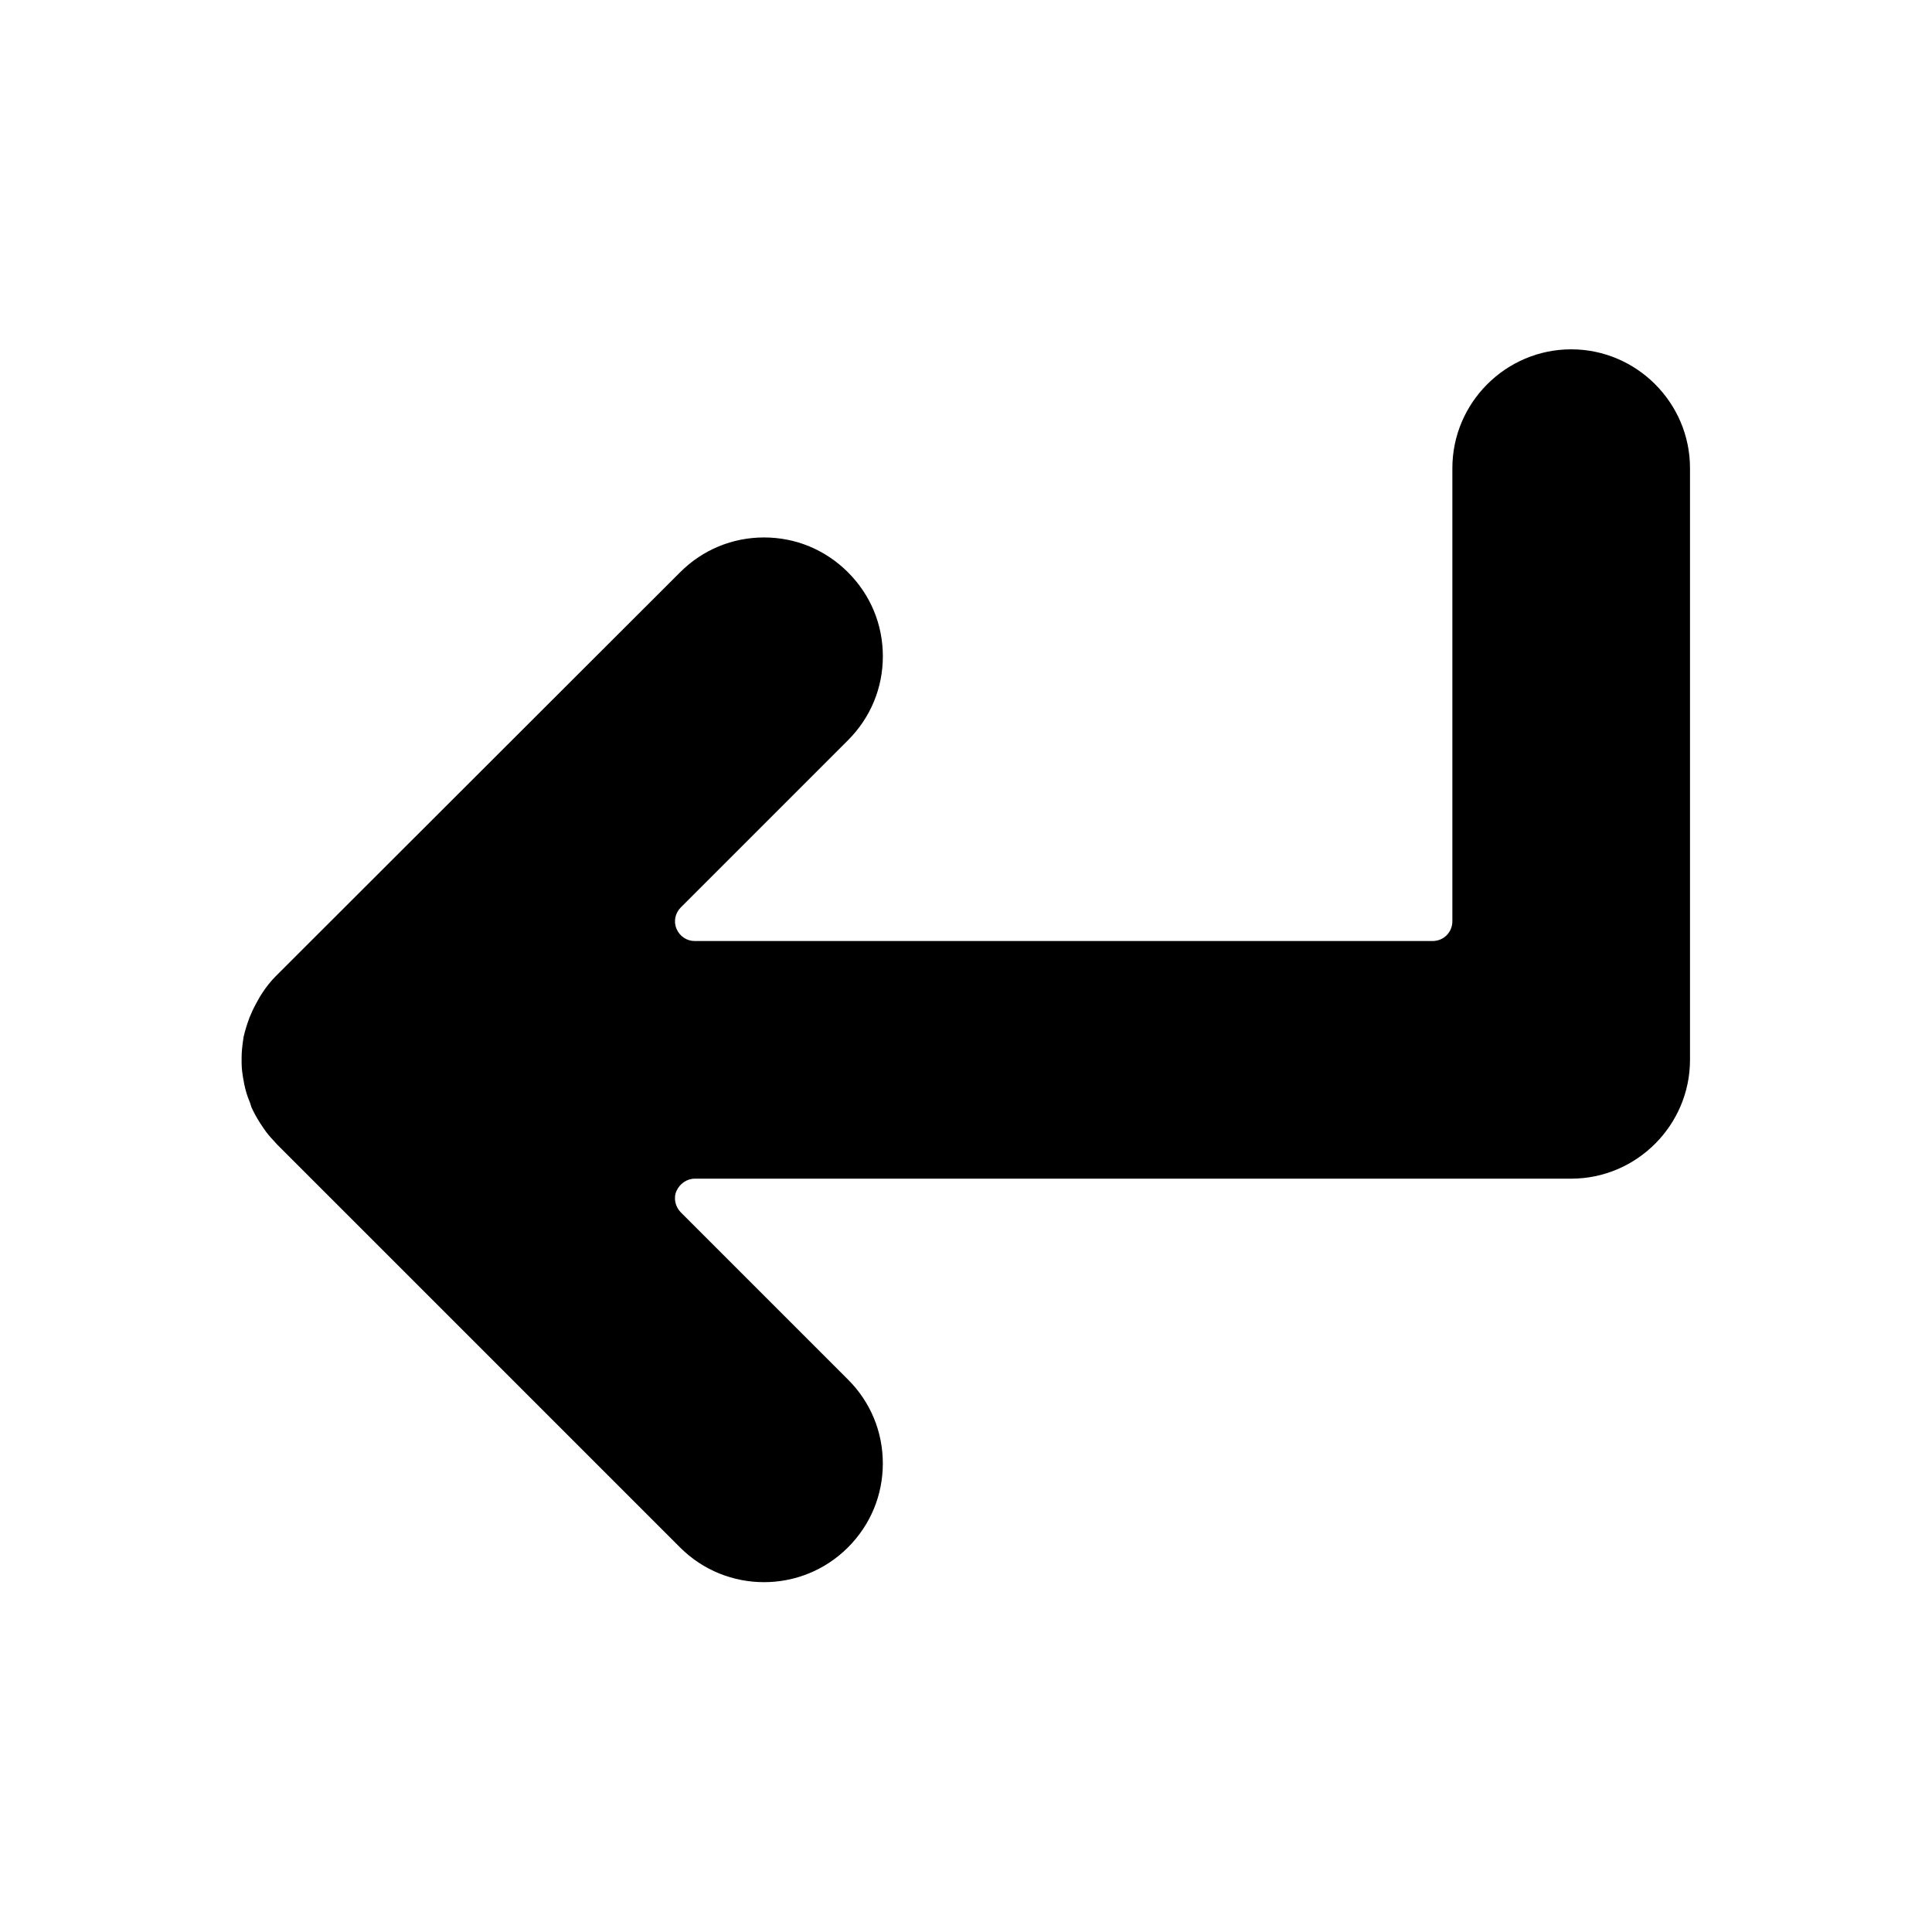 <?xml version="1.0" encoding="UTF-8"?>
<!-- Uploaded to: ICON Repo, www.svgrepo.com, Generator: ICON Repo Mixer Tools -->
<svg fill="#000000" width="800px" height="800px" version="1.1" viewBox="144 144 512 512" xmlns="http://www.w3.org/2000/svg">
 <path d="m328.1 456.36h232.28c17.32 0 31.488-14.168 31.488-31.488v-156.81c0-17.32-14.168-31.488-31.488-31.488-17.32 0-31.488 14.168-31.488 31.488v120.07c0 2.938-2.309 5.246-5.246 5.246l-195.54 0.004c-2.098 0-3.988-1.258-4.828-3.254-0.84-1.996-0.316-4.199 1.156-5.668l44.293-44.293c5.984-5.984 9.238-13.855 9.238-22.25 0-8.398-3.254-16.27-9.238-22.25-5.984-5.984-13.855-9.238-22.25-9.238-8.398 0-16.27 3.254-22.25 9.238l-107.07 106.95c-1.363 1.363-2.519 2.832-3.57 4.41l-0.734 1.156c-0.84 1.469-1.469 2.625-1.996 3.777l-0.73 1.68c-0.629 1.68-1.156 3.359-1.574 5.144-0.316 2.203-0.523 3.777-0.523 5.457v1.363c0 1.574 0.211 2.938 0.418 4.199l0.316 1.68c0.316 1.469 0.734 2.938 1.363 4.41 0.105 0.105 0.418 1.363 0.523 1.574 0.523 1.156 1.363 2.731 2.309 4.199l0.84 1.258c0.84 1.258 1.785 2.414 2.832 3.465 0.105 0.105 0.629 0.734 0.734 0.84l106.85 106.85c12.281 12.281 32.223 12.281 44.504 0 5.984-5.984 9.238-13.855 9.238-22.25 0-8.398-3.254-16.27-9.238-22.25l-44.293-44.293c-1.469-1.469-1.996-3.777-1.156-5.668 0.848-1.895 2.734-3.258 4.836-3.258z"/>
</svg>